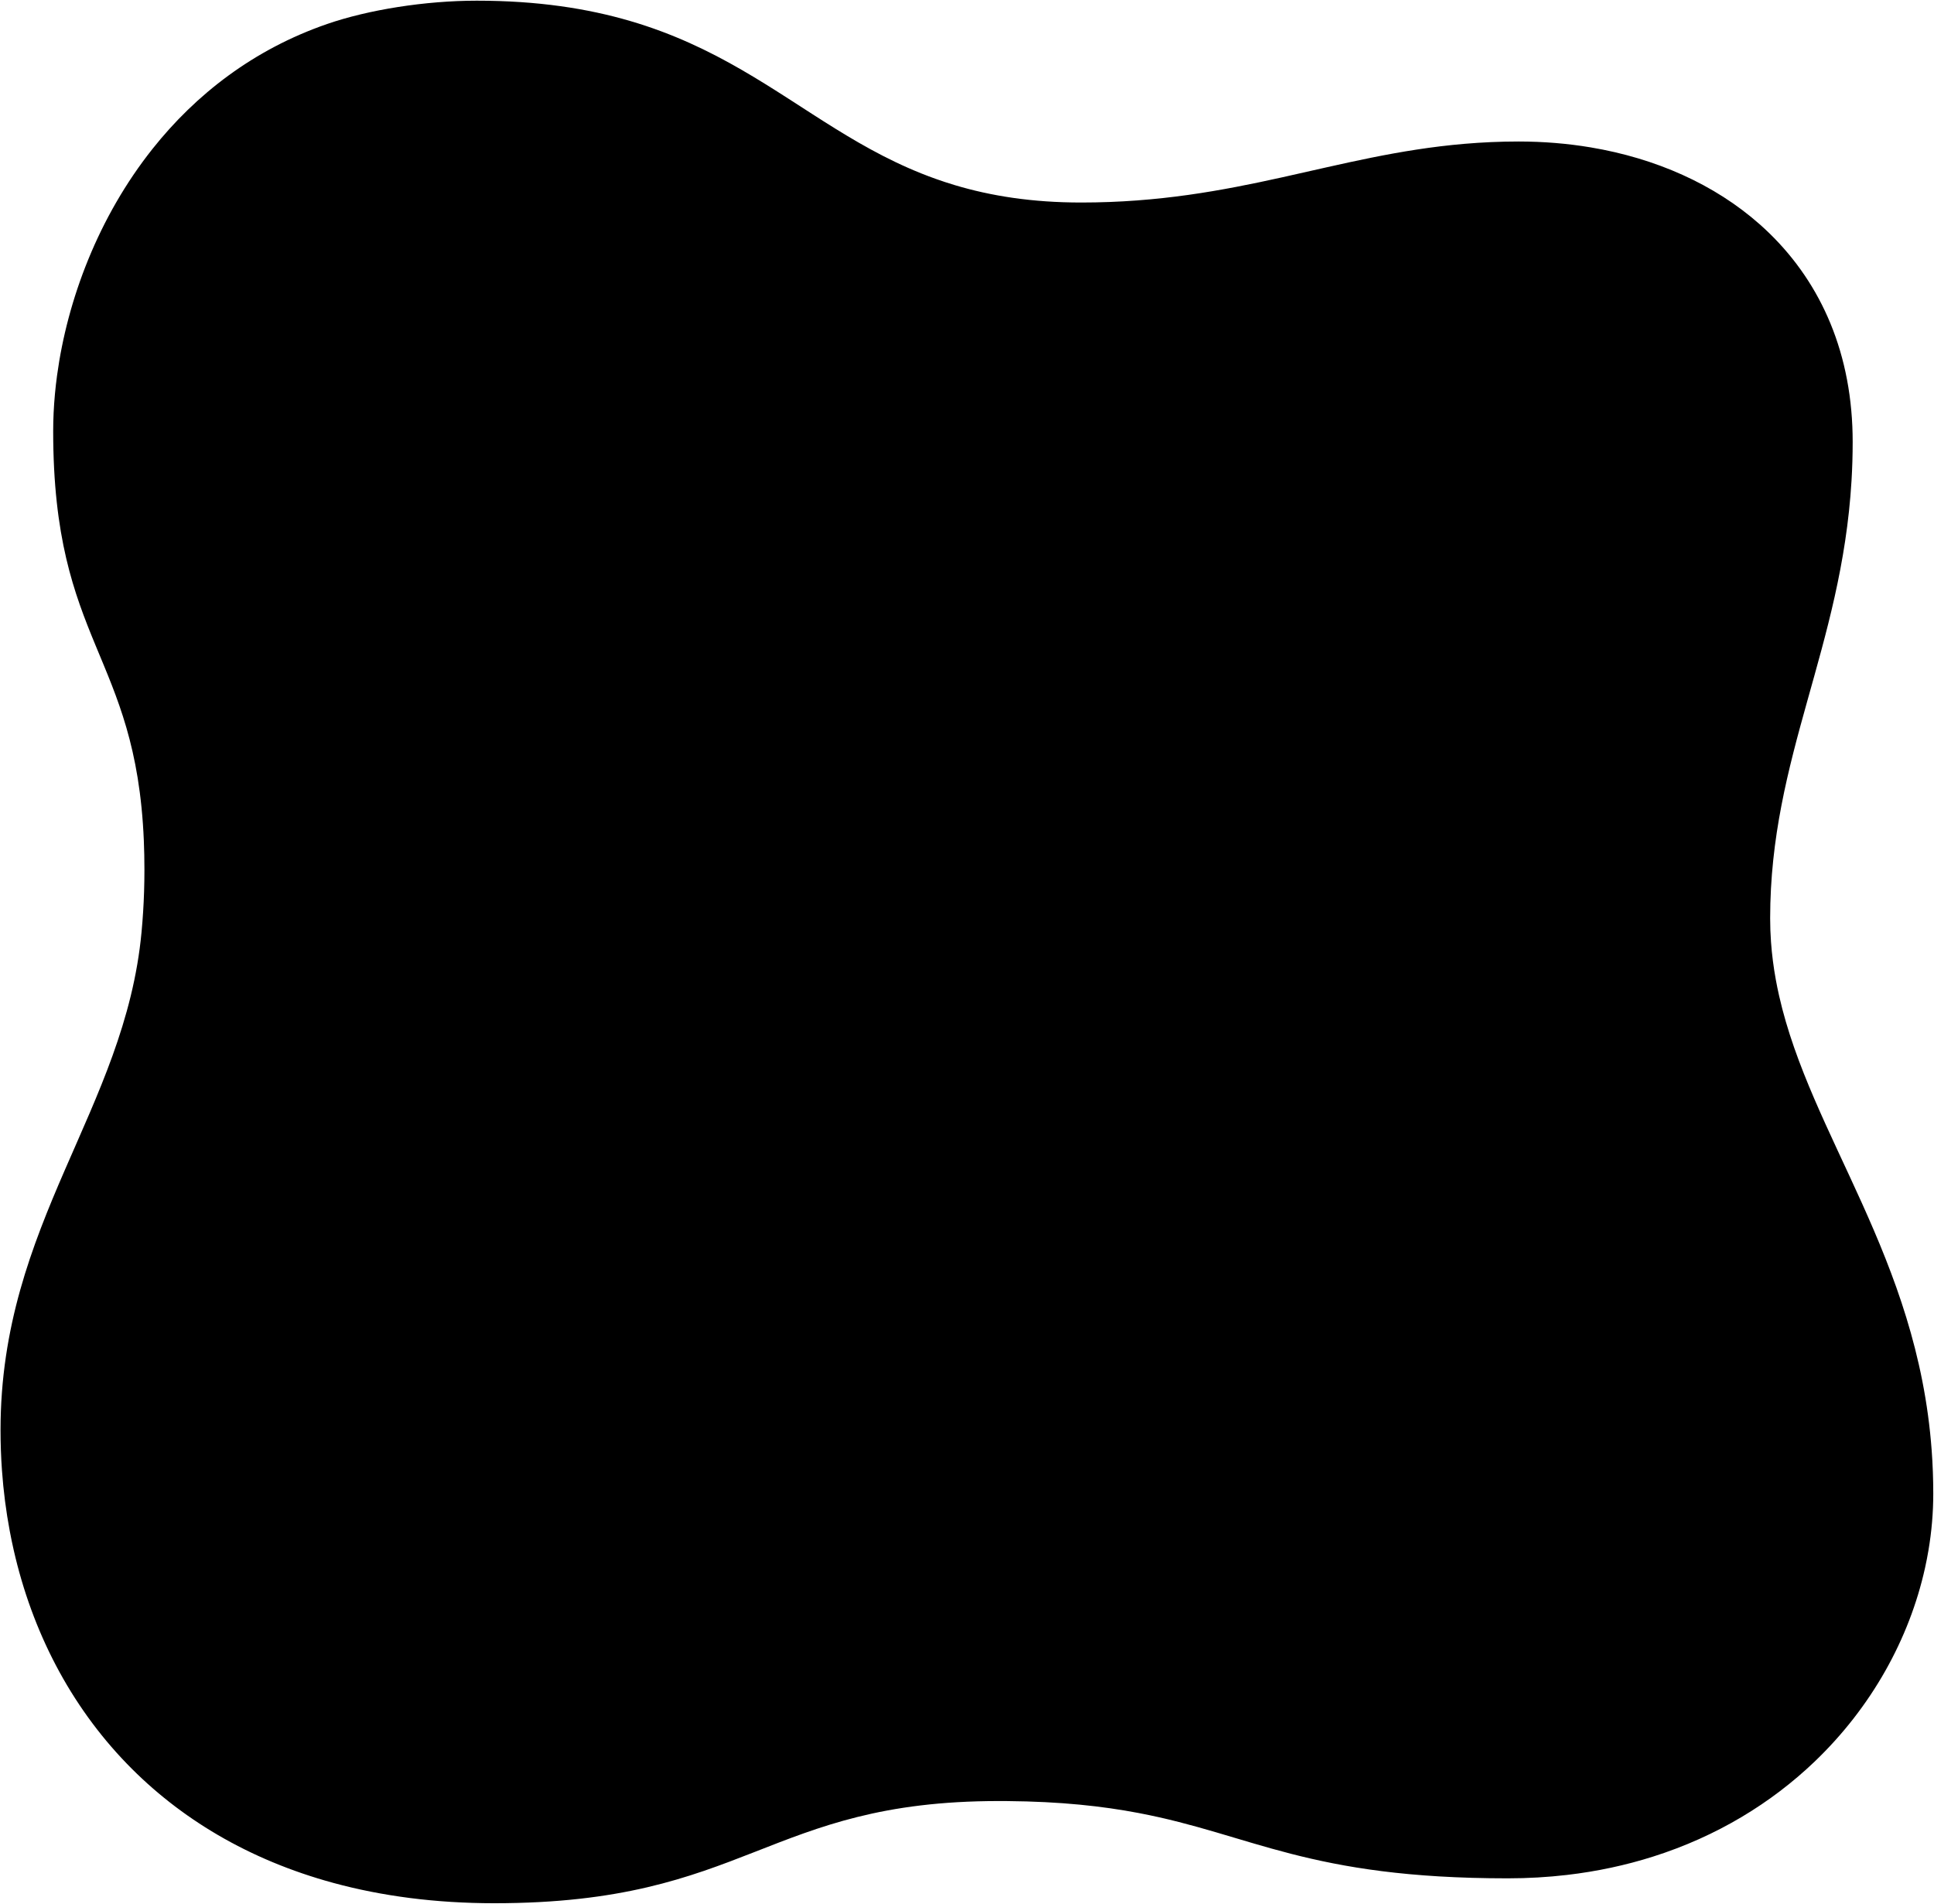 <?xml version="1.0" encoding="UTF-8"?> <svg xmlns="http://www.w3.org/2000/svg" width="638" height="628" viewBox="0 0 638 628" fill="none"> <path d="M50.334 49.081C64.544 31.202 83.594 16.312 107.904 7.919C121.541 3.211 140.252 0.225 157.275 0.225C237.646 0.225 259.317 41.382 308.608 58.977C310.697 59.723 312.837 60.427 315.031 61.083C326.915 64.636 340.447 66.803 356.671 66.803C407.859 66.803 439.986 51.129 483.084 47.444C488.825 46.954 494.759 46.675 500.96 46.675C509.067 46.675 517.015 47.324 524.695 48.609C546.173 52.202 565.561 60.763 580.511 73.992C598.31 89.742 609.817 112.111 611.059 140.589C611.134 142.292 611.172 144.02 611.172 145.769C611.172 150.133 611.04 154.374 610.794 158.507C607.514 213.747 583.949 249.623 583.949 302.924C583.949 305.549 584.045 308.142 584.229 310.705C584.532 314.927 585.073 319.068 585.816 323.151C586.136 324.913 586.495 326.666 586.889 328.406C597.371 374.843 632.548 414.581 637.239 478.472C637.578 483.086 637.758 487.827 637.758 492.703C637.758 498.928 637.223 505.185 636.17 511.407C635.847 513.316 635.476 515.219 635.056 517.12C629.884 540.531 617.403 563.115 598.598 581.094C584.324 594.741 566.408 605.735 545.281 612.423C536.377 615.242 526.903 617.298 516.89 618.464C510.592 619.197 504.082 619.58 497.367 619.58C431.483 619.58 413.193 605.17 375.525 598.017C363.7 595.772 349.964 594.242 332.247 594.097C331.334 594.089 330.41 594.086 329.476 594.086C252.647 594.086 246.667 627.793 163.076 627.793C143.661 627.793 125.94 625.438 109.934 621.08C81.965 613.466 59.235 599.74 41.867 581.791C23.142 562.443 10.649 538.186 4.542 511.391C4.061 509.285 3.62 507.163 3.22 505.027C1.991 498.488 1.134 491.814 0.649 485.036C0.333 480.629 0.176 476.177 0.176 471.692C0.176 403.433 41.227 366.061 46.697 307.427C46.899 305.245 47.073 303.031 47.214 300.786C47.495 296.31 47.645 291.703 47.645 286.945C47.645 283.567 47.577 280.349 47.448 277.275C44.856 215.563 17.544 212.299 17.544 142.219C17.544 138.229 17.737 134.122 18.126 129.932C18.313 127.921 18.544 125.891 18.822 123.848C22.214 98.855 32.437 71.597 50.333 49.081H50.334Z" fill="black"></path> </svg> 